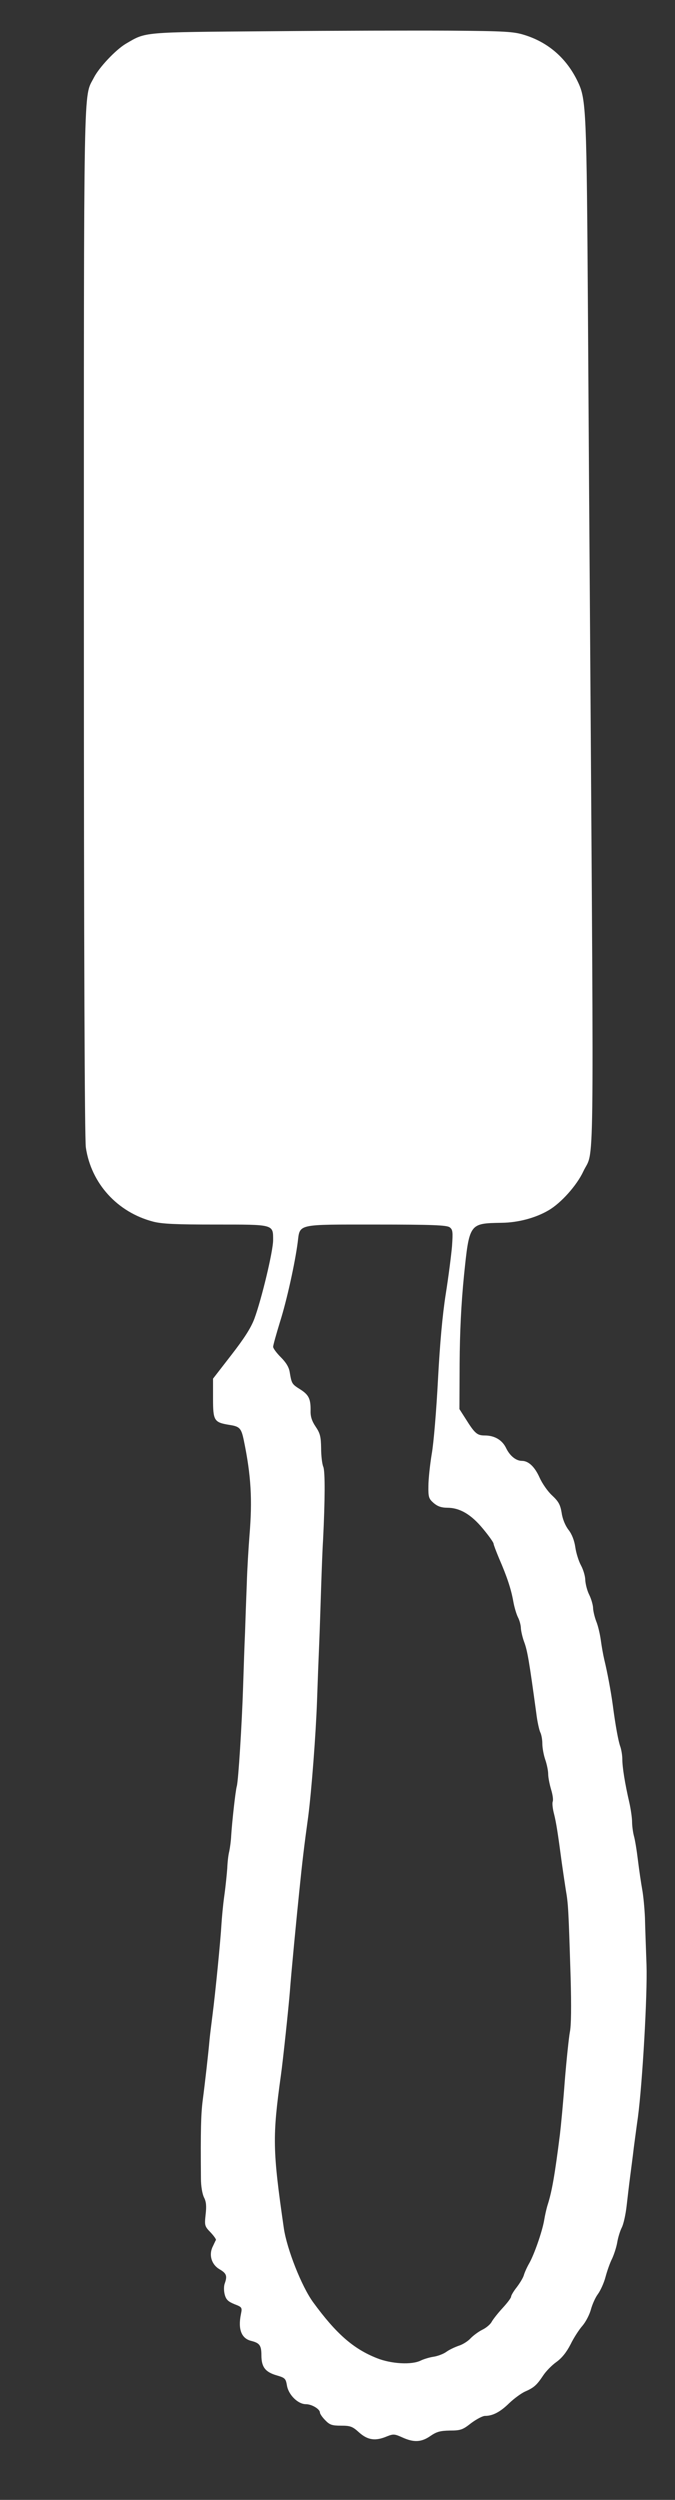 <?xml version="1.0" standalone="no"?>
<!DOCTYPE svg PUBLIC "-//W3C//DTD SVG 20010904//EN"
 "http://www.w3.org/TR/2001/REC-SVG-20010904/DTD/svg10.dtd">
<svg version="1.0" xmlns="http://www.w3.org/2000/svg"
 width="346pt" height="1280pt" viewBox="0 0 346 1280"
 preserveAspectRatio="xMidYMid meet">
<rect x="0" y="0" width="346" height="1280" fill="#333333" stroke="none"/>
<g transform="translate(0,1280) scale(0.1,-0.1)"
fill="#ffffff" stroke="none">
<path d="M1380 12640 c-660 -5 -630 -3 -735 -64 -52 -31 -137 -121 -164 -174
-54 -106 -51 58 -51 -2782 0 -1709 4 -2649 10 -2695 27 -184 161 -332 345
-380 46 -12 118 -15 321 -15 300 0 294 2 294 -80 0 -56 -59 -302 -96 -402 -18
-48 -53 -102 -119 -187 l-93 -120 0 -101 c0 -115 5 -123 85 -136 52 -8 60 -17
73 -80 37 -179 44 -302 29 -484 -5 -63 -12 -176 -14 -250 -3 -74 -7 -187 -9
-250 -3 -63 -7 -189 -10 -280 -6 -187 -24 -475 -32 -505 -7 -23 -25 -189 -29
-255 -1 -25 -6 -61 -10 -80 -5 -19 -9 -57 -10 -85 -2 -27 -8 -90 -15 -140 -7
-49 -13 -117 -15 -150 -4 -74 -31 -350 -46 -465 -6 -47 -13 -103 -15 -125 -6
-69 -24 -227 -35 -310 -9 -71 -11 -152 -9 -399 0 -40 7 -80 16 -98 11 -21 13
-44 8 -87 -6 -56 -5 -60 25 -91 17 -18 29 -35 28 -39 -2 -3 -9 -18 -16 -33
-22 -43 -7 -93 34 -117 36 -21 41 -34 27 -73 -5 -13 -5 -38 0 -57 7 -26 18
-36 50 -49 39 -15 40 -17 33 -51 -16 -78 3 -125 53 -137 43 -11 52 -23 52 -74
0 -60 20 -86 80 -103 41 -12 45 -16 51 -52 8 -47 56 -95 97 -95 30 0 72 -25
72 -43 0 -6 12 -24 27 -39 23 -24 35 -28 81 -28 48 0 59 -4 93 -35 44 -39 83
-45 142 -20 33 13 39 13 79 -5 59 -27 98 -25 144 7 32 22 50 27 100 28 55 0
66 4 109 38 27 20 59 37 71 37 40 0 78 20 124 65 25 24 61 50 80 59 46 20 61
33 93 81 14 22 45 54 69 71 28 20 52 50 73 91 16 33 44 76 61 95 17 20 36 57
43 83 7 26 23 62 36 79 13 18 31 57 39 88 8 30 23 73 34 94 10 22 22 59 26 83
4 24 14 57 23 75 9 17 20 67 25 111 5 44 13 112 18 150 5 39 14 106 19 150 6
44 15 114 21 155 23 174 49 626 44 779 -3 86 -7 194 -8 241 -2 47 -8 112 -14
145 -6 33 -16 101 -22 150 -6 50 -15 106 -21 126 -5 20 -9 52 -9 70 0 19 -6
63 -14 99 -23 99 -36 182 -36 222 0 20 -5 49 -10 64 -10 26 -25 107 -39 214
-9 67 -28 169 -43 230 -6 25 -14 70 -18 100 -4 30 -14 75 -24 99 -9 24 -16 55
-16 70 -1 14 -9 44 -20 66 -11 22 -19 56 -20 75 0 19 -10 53 -22 75 -12 22
-25 64 -29 93 -5 34 -17 66 -35 89 -17 22 -31 57 -35 87 -7 42 -16 58 -49 89
-23 21 -51 62 -64 91 -25 56 -57 86 -91 86 -30 0 -62 26 -81 66 -20 41 -59 64
-109 64 -39 0 -51 10 -98 85 l-32 50 1 235 c1 159 8 303 22 445 28 273 27 271
194 274 84 1 174 25 240 64 64 37 145 128 178 199 57 122 54 -138 35 2718 -3
410 -8 1152 -11 1650 -7 1069 -9 1121 -52 1211 -57 120 -151 202 -274 240 -54
17 -98 20 -382 22 -177 1 -593 0 -926 -3z m925 -6124 c16 -12 17 -23 12 -97
-4 -46 -18 -156 -32 -244 -17 -108 -30 -252 -40 -440 -8 -154 -22 -325 -32
-380 -9 -55 -17 -129 -17 -163 -1 -58 2 -66 27 -88 20 -17 40 -24 69 -24 65 0
123 -34 184 -108 30 -36 54 -70 54 -76 0 -5 13 -39 28 -75 41 -94 62 -158 73
-220 5 -29 16 -66 24 -82 8 -15 15 -41 15 -56 1 -15 8 -46 16 -68 18 -47 27
-104 63 -367 5 -43 15 -86 20 -97 6 -11 11 -37 11 -59 0 -22 7 -59 15 -82 8
-23 15 -57 15 -74 0 -17 7 -52 15 -79 8 -26 12 -54 8 -62 -3 -9 0 -37 7 -63
11 -44 19 -94 40 -252 5 -36 14 -96 20 -135 13 -75 14 -98 25 -450 4 -149 3
-248 -4 -280 -5 -27 -17 -140 -26 -250 -8 -110 -20 -234 -25 -275 -26 -206
-41 -292 -63 -360 -6 -19 -14 -55 -18 -80 -10 -57 -51 -175 -77 -220 -11 -19
-23 -46 -27 -60 -4 -14 -21 -41 -36 -61 -16 -20 -29 -42 -29 -48 0 -7 -20 -33
-44 -59 -24 -26 -48 -57 -55 -69 -6 -13 -28 -32 -49 -42 -20 -10 -48 -31 -61
-45 -13 -14 -40 -31 -60 -37 -20 -7 -48 -20 -63 -31 -15 -11 -45 -22 -65 -25
-21 -3 -50 -12 -65 -19 -46 -24 -153 -18 -227 12 -121 48 -209 126 -326 286
-59 81 -134 271 -150 378 -58 402 -59 468 -15 785 10 70 40 353 46 430 6 85
35 386 49 520 14 139 25 231 45 375 17 132 39 420 45 590 3 91 8 221 11 290 3
69 7 199 10 290 3 91 7 201 10 245 10 203 11 352 1 375 -6 14 -11 57 -11 95
-1 59 -5 76 -28 110 -19 28 -27 52 -26 81 1 61 -9 82 -53 110 -43 27 -44 29
-54 88 -4 26 -19 50 -46 77 -21 21 -39 45 -39 53 0 8 16 65 35 127 35 110 77
301 91 408 12 96 -9 91 402 91 285 0 362 -3 377 -14z"/>
</g>
</svg>
